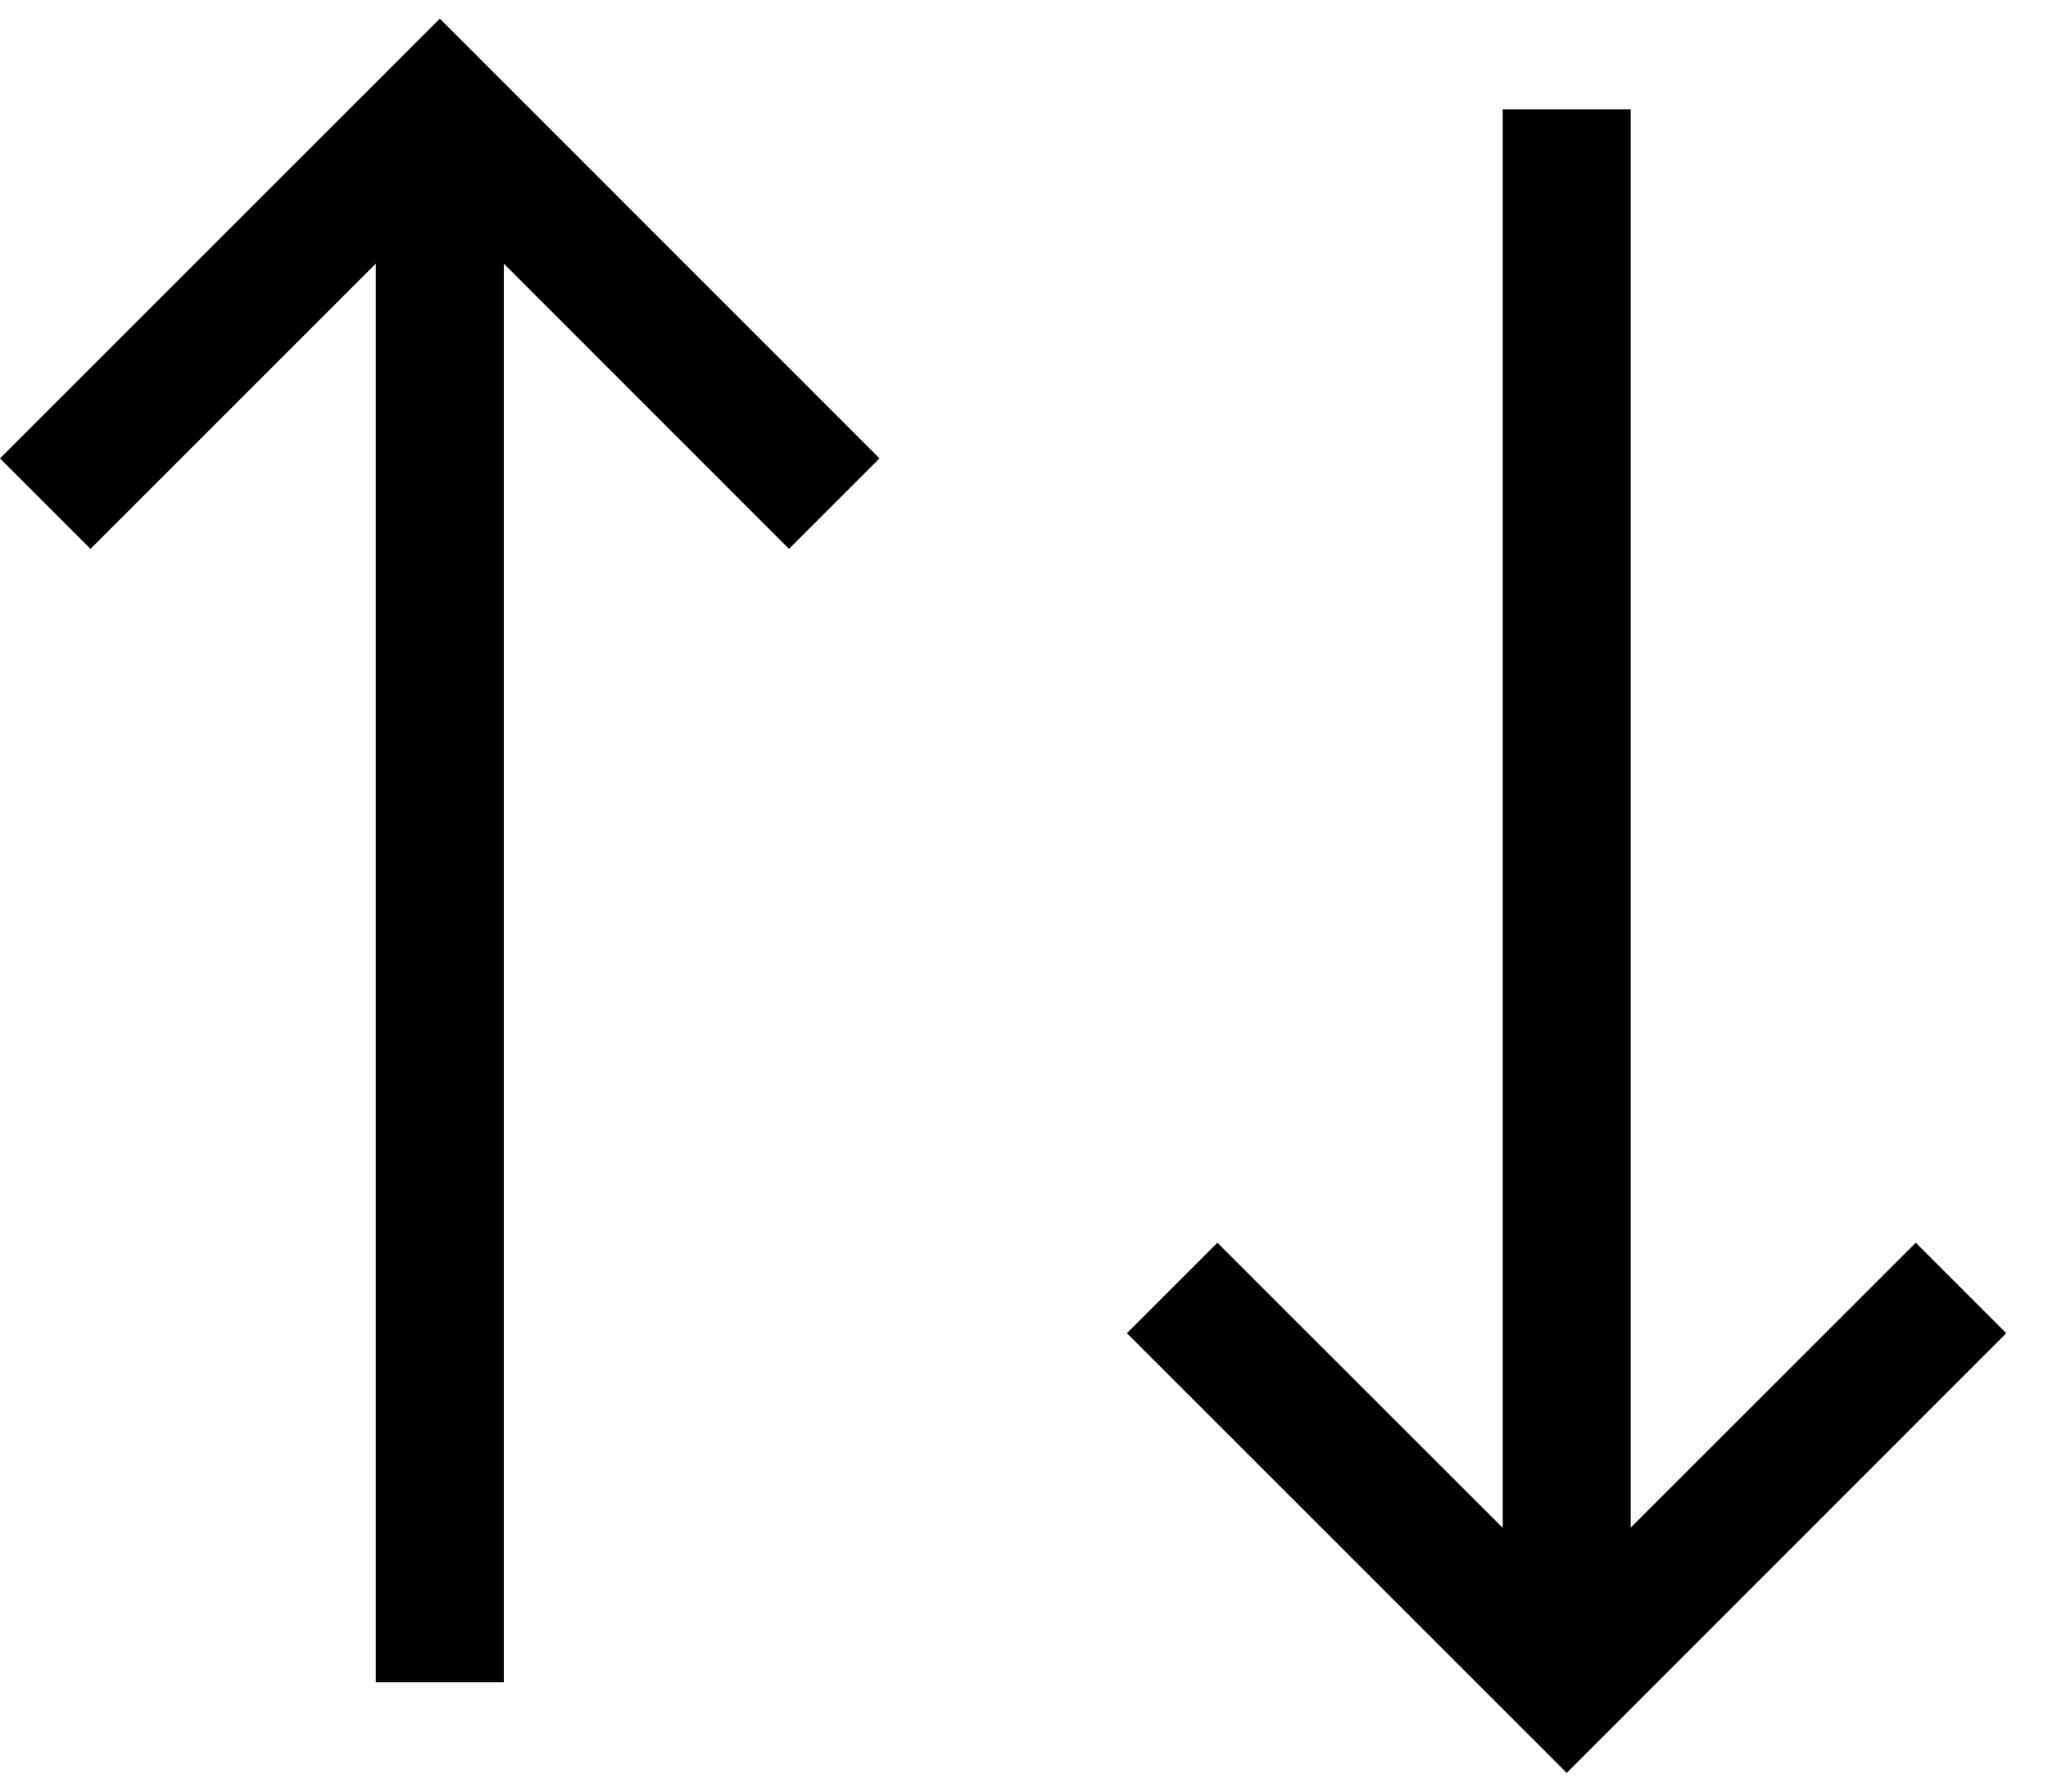 <svg xmlns="http://www.w3.org/2000/svg" width="16" height="14" viewBox="0 0 16 14" fill="none">
    <path d="M6.164 4.289L3.436 1.56L0.707 4.289L0 3.582L3.436 0.146L6.871 3.582L6.164 4.289Z" fill="black"/>
    <path d="M3.936 13.146H2.936V0.854H3.936V13.146Z" fill="black"/>
    <path d="M12.24 13.854L8.804 10.418L9.511 9.711L12.239 12.438L14.967 9.711L15.674 10.418L12.24 13.854Z" fill="black"/>
    <path d="M12.74 13.146H11.74V0.854H12.74V13.146Z" fill="black"/>
</svg>